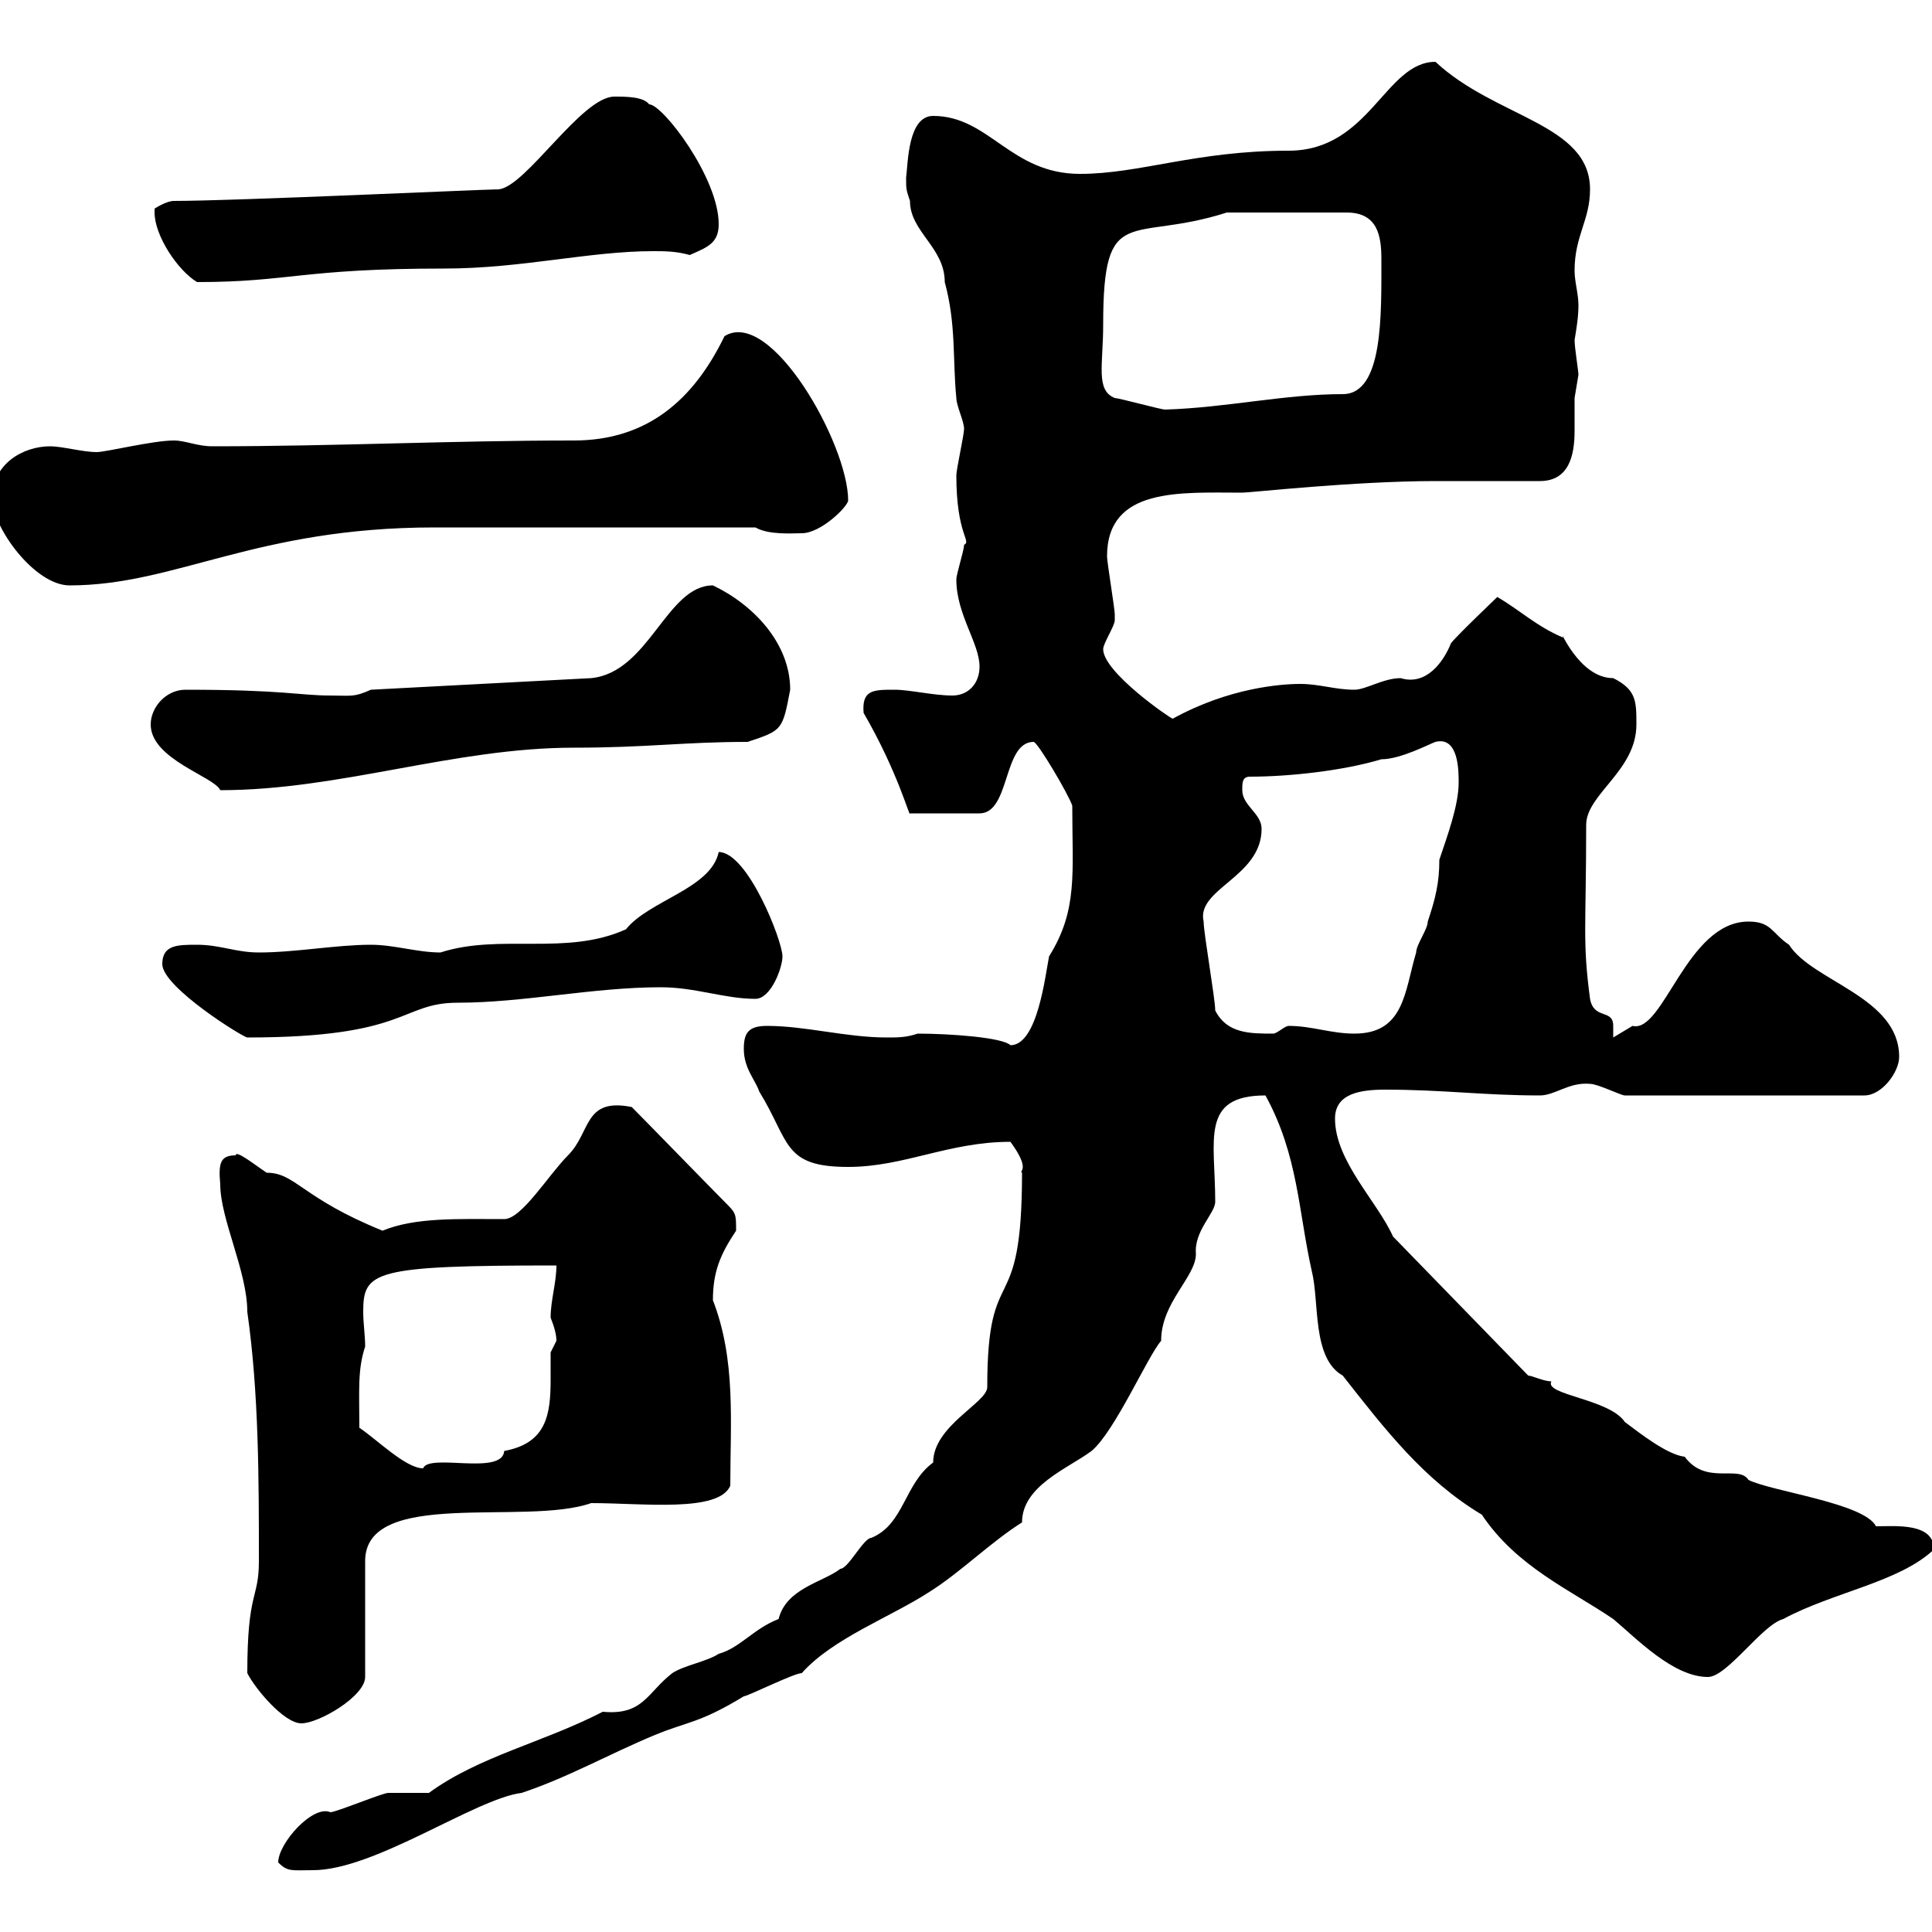 <svg xmlns="http://www.w3.org/2000/svg" xmlns:xlink="http://www.w3.org/1999/xlink" width="300" height="300"><path d="M43.20 289.20C44.70 290.70 45.30 290.40 48.60 290.40C58.20 290.40 73.80 279.30 81 278.40C88.20 276 94.50 272.40 101.70 269.40C106.80 267.30 108.60 267.60 115.50 263.40C116.10 263.40 123.30 259.80 124.50 259.80C129.30 254.40 138.30 251.10 144.30 247.20C149.10 244.20 153.90 239.40 158.70 236.40C158.70 230.70 165.90 228 169.50 225.30C173.10 222.30 178.20 210.60 180.30 208.20C180.30 202.20 185.70 198.30 185.70 194.70C185.40 191.10 188.70 188.40 188.70 186.60C188.70 177 186.30 170.10 196.50 170.10C201.60 179.40 201.60 188.10 203.70 197.40C204.90 202.20 203.70 210.90 208.50 213.60C215.10 222 221.10 229.80 230.10 235.20C235.50 243.30 243.90 246.90 250.50 251.40C254.10 254.40 259.80 260.40 265.20 260.40C268.20 260.40 273.60 252.30 276.90 251.40C284.70 247.20 294.90 245.70 300.30 240.60C300.30 236.40 294.30 237 291.30 237C289.50 233.40 275.10 231.60 271.50 229.80C270 227.40 264.90 230.70 261.60 226.20C258.90 225.90 254.70 222.60 252.30 220.80C249.90 217.20 239.70 216.60 240.90 214.50C239.70 214.50 237.90 213.60 237.30 213.60L216.30 192C213.90 186.60 207.30 180.30 207.30 173.70C207.30 169.80 211.20 169.20 215.10 169.20C224.10 169.20 230.40 170.10 239.10 170.10C241.50 170.10 243.60 168 246.90 168.30C248.10 168.30 251.70 170.10 252.30 170.10L289.50 170.10C292.20 170.10 294.90 166.50 294.90 164.10C294.90 154.80 281.40 152.40 277.80 146.70C275.10 144.90 275.10 143.10 271.50 143.10C261.90 143.10 258.30 160.50 253.50 159.30C253.50 159.30 250.50 161.10 250.50 161.10C250.50 160.50 250.50 160.20 250.50 159.30C250.50 156.60 247.50 158.40 246.90 155.10C245.70 146.10 246.30 144 246.30 128.10C246.30 123.30 254.10 119.70 254.10 112.50C254.10 108.90 254.10 107.10 250.50 105.30C245.10 105.30 242.10 97.20 242.70 99C238.50 97.20 236.10 94.80 232.50 92.70C232.50 92.70 225.90 99 225.30 99.90C224.10 102.90 221.40 106.50 217.50 105.30C214.80 105.30 212.10 107.10 210.30 107.10C207.30 107.10 204.90 106.20 201.90 106.20C198.90 106.20 190.80 106.80 182.10 111.60C181.80 111.60 171.30 104.40 171.30 100.80C171.30 99.90 173.10 97.20 173.10 96.30C173.10 95.40 173.10 95.40 173.10 95.40C173.10 94.50 171.90 87.30 171.90 86.40C171.90 75.60 183.30 76.50 192.90 76.50C194.10 76.50 210.30 74.70 222.90 74.70L239.10 74.70C243.60 74.70 244.50 70.80 244.50 66.90C244.50 65.10 244.50 63 244.50 61.80C244.50 61.80 245.10 58.20 245.10 58.20C245.10 57.60 244.50 54 244.50 52.80C244.80 51 245.10 49.20 245.10 47.40C245.10 45.60 244.50 43.80 244.50 42C244.50 36.60 246.90 34.20 246.90 29.40C246.90 19.20 232.20 18.30 222.90 9.60C215.10 9.60 212.70 23.40 200.10 23.40C185.70 23.40 177 27 167.70 27C156.90 27 153.60 18 144.90 18C141 18 141 25.20 140.70 27.60C140.70 29.40 140.70 29.40 141.30 31.20C141.30 36 146.70 38.40 146.70 43.80C148.50 50.40 147.90 55.80 148.50 61.80C148.50 63 149.70 65.40 149.70 66.60C149.70 67.50 148.50 72.90 148.50 73.80C148.50 83.10 150.90 84 149.70 84.60C149.70 85.50 148.50 89.10 148.50 90C148.50 95.40 152.10 99.90 152.10 103.50C152.10 106.20 150.30 108 147.90 108C144.90 108 141.30 107.10 138.90 107.10C135.60 107.10 133.80 107.10 134.10 110.70C139.50 120 141.30 127.20 141.30 126.30L152.10 126.30C156.90 126.30 155.70 115.20 160.50 115.20C161.10 115.20 165.90 123.30 166.50 125.10C166.50 135.60 167.40 141.30 162.90 148.50C162.30 151.50 161.10 162.30 156.90 162.30C155.70 161.10 147.60 160.50 142.50 160.50C140.70 161.10 139.50 161.10 137.70 161.10C131.40 161.10 125.10 159.30 119.10 159.30C116.10 159.30 115.50 160.50 115.50 162.90C115.50 165.90 117.30 167.70 117.90 169.50C122.70 177.30 121.50 181.20 131.70 181.20C140.40 181.20 147.30 177.30 156.90 177.30C160.20 181.80 158.10 181.80 158.70 182.10C158.70 205.80 153.30 195 153.30 215.40C153.30 217.80 144.90 221.40 144.90 227.10C140.40 230.40 140.40 236.70 135.30 238.80C134.10 238.80 131.70 243.60 130.50 243.60C127.80 245.70 122.10 246.60 120.90 251.40C117 252.90 114.90 255.90 111.60 256.80C109.80 258 106.20 258.60 104.40 259.80C100.50 262.80 99.90 266.40 93.60 265.80C84.30 270.60 74.40 272.70 66.60 278.40C65.70 278.40 61.20 278.40 60.30 278.40C59.40 278.40 52.20 281.40 51.30 281.40C48.60 280.20 43.20 286.20 43.20 289.20ZM38.40 259.80C39.60 262.20 44.10 267.60 46.80 267.60C49.50 267.60 56.70 263.40 56.70 260.40L56.70 242.40C56.70 231 81.60 237 91.80 233.40C99.90 233.40 111.60 234.90 113.40 230.70C113.40 220.80 114.30 211.20 110.70 201.90C110.70 197.40 111.90 194.70 114.30 191.10C114.30 188.40 114.30 188.40 112.50 186.60C110.70 184.80 99.90 173.70 98.10 171.90C90.60 170.40 91.80 175.80 88.20 179.40C85.20 182.40 81 189.30 78.30 189.30C71.10 189.30 64.50 189 59.40 191.10C46.80 186 45.90 182.10 41.40 182.10C39.60 180.90 36.60 178.50 36.60 179.40C34.20 179.40 33.90 180.60 34.20 183.90C34.20 189.30 38.40 197.40 38.40 203.70C40.20 216.30 40.20 229.80 40.20 242.40C40.20 248.40 38.40 246.90 38.40 259.80ZM55.80 221.70C55.80 216 55.50 212.70 56.70 209.10C56.70 207.30 56.40 205.50 56.40 203.70C56.40 197.40 57.90 196.50 86.40 196.50C86.40 199.20 85.50 201.90 85.50 204.60C86.10 206.10 86.40 207.30 86.40 208.20C86.40 208.20 85.50 210 85.50 210C85.50 211.20 85.50 212.70 85.50 214.20C85.50 219.60 84.90 224.10 78.30 225.30C78 229.20 66.60 225.60 65.70 228C63 228 58.50 223.50 55.80 221.70ZM25.20 149.70C25.20 153.30 37.80 161.10 38.40 161.10C63.60 161.10 62.10 155.70 71.10 155.70C81.30 155.70 92.10 153.30 102.60 153.30C108 153.30 112.50 155.10 117.30 155.10C119.70 155.10 121.50 150.30 121.50 148.50C121.50 146.10 116.10 132.30 111.60 132.30C110.40 138 100.80 139.80 97.20 144.30C87.90 148.50 77.70 144.90 68.40 147.90C64.80 147.90 61.20 146.70 57.60 146.70C52.20 146.70 45.90 147.90 40.20 147.90C36.60 147.90 34.20 146.70 30.60 146.70C27.60 146.70 25.20 146.70 25.20 149.70ZM188.70 156.90C188.70 155.10 186.90 144.90 186.90 143.10C185.70 138 195.90 136.20 195.90 128.70C195.90 126.30 192.90 125.10 192.90 122.70C192.90 121.50 192.90 120.60 194.10 120.60C200.10 120.60 208.50 119.70 214.50 117.90C217.50 117.90 222 115.50 222.90 115.20C226.50 114.30 226.50 119.70 226.50 121.50C226.50 125.10 224.70 129.90 223.50 133.50C223.50 137.10 222.90 139.50 221.70 143.10C221.70 144.30 219.90 146.70 219.90 147.90C218.10 153.90 218.10 160.50 210.30 160.50C206.70 160.50 203.70 159.30 200.10 159.30C199.50 159.30 198.30 160.50 197.70 160.50C194.10 160.50 190.50 160.50 188.70 156.90ZM23.40 112.50C23.40 117.90 33.30 120.60 34.20 122.70C52.80 122.70 70.50 116.10 89.10 116.10C100.50 116.10 106.20 115.20 116.10 115.20C121.50 113.40 121.50 113.40 122.70 107.10C122.70 99.90 117 93.90 110.70 90.90C103.50 90.90 100.80 104.40 91.80 105.30L57.60 107.10C54.90 108.30 54.60 108 51.30 108C46.50 108 44.10 107.10 28.80 107.10C25.80 107.10 23.40 109.80 23.40 112.50ZM-1.20 77.40C-1.20 81.90 5.40 90.90 10.80 90.90C27.30 90.90 39.60 81.90 67.50 81.90L117.30 81.90C119.40 83.10 123 82.80 124.50 82.80C127.50 82.80 131.70 78.60 131.70 77.70C131.70 69 119.70 47.70 112.50 52.20C107.70 62.10 100.50 68.40 89.10 68.40C70.20 68.40 52.20 69.30 33 69.30C30.60 69.30 28.80 68.40 27 68.40C23.70 68.40 16.50 70.20 15 70.20C12.90 70.20 9.60 69.30 7.80 69.30C3.60 69.30-1.20 72-1.20 77.40ZM173.10 61.80C170.10 60.60 171.30 56.70 171.30 50.40C171.30 31.20 175.50 37.80 190.50 33L209.10 33C213.90 33 214.50 36.60 214.50 40.20C214.50 48.90 214.80 61.20 208.50 61.20C199.50 61.20 190.50 63.30 180.90 63.60C180.30 63.60 173.70 61.80 173.10 61.80ZM24 33C24 36.60 27.60 42 30.60 43.80C45 43.80 46.80 41.70 69 41.70C81 41.70 91.50 39 101.40 39C103.20 39 105 39 107.10 39.60C109.80 38.40 111.60 37.80 111.60 34.80C111.60 27.60 102.90 16.20 100.80 16.20C99.90 15 97.20 15 95.40 15C90.30 15 81.60 29.10 77.40 29.40C75.30 29.40 36.30 31.20 27 31.20C25.80 31.20 24 32.40 24 32.40C24 32.40 24 33 24 33Z"/></svg>